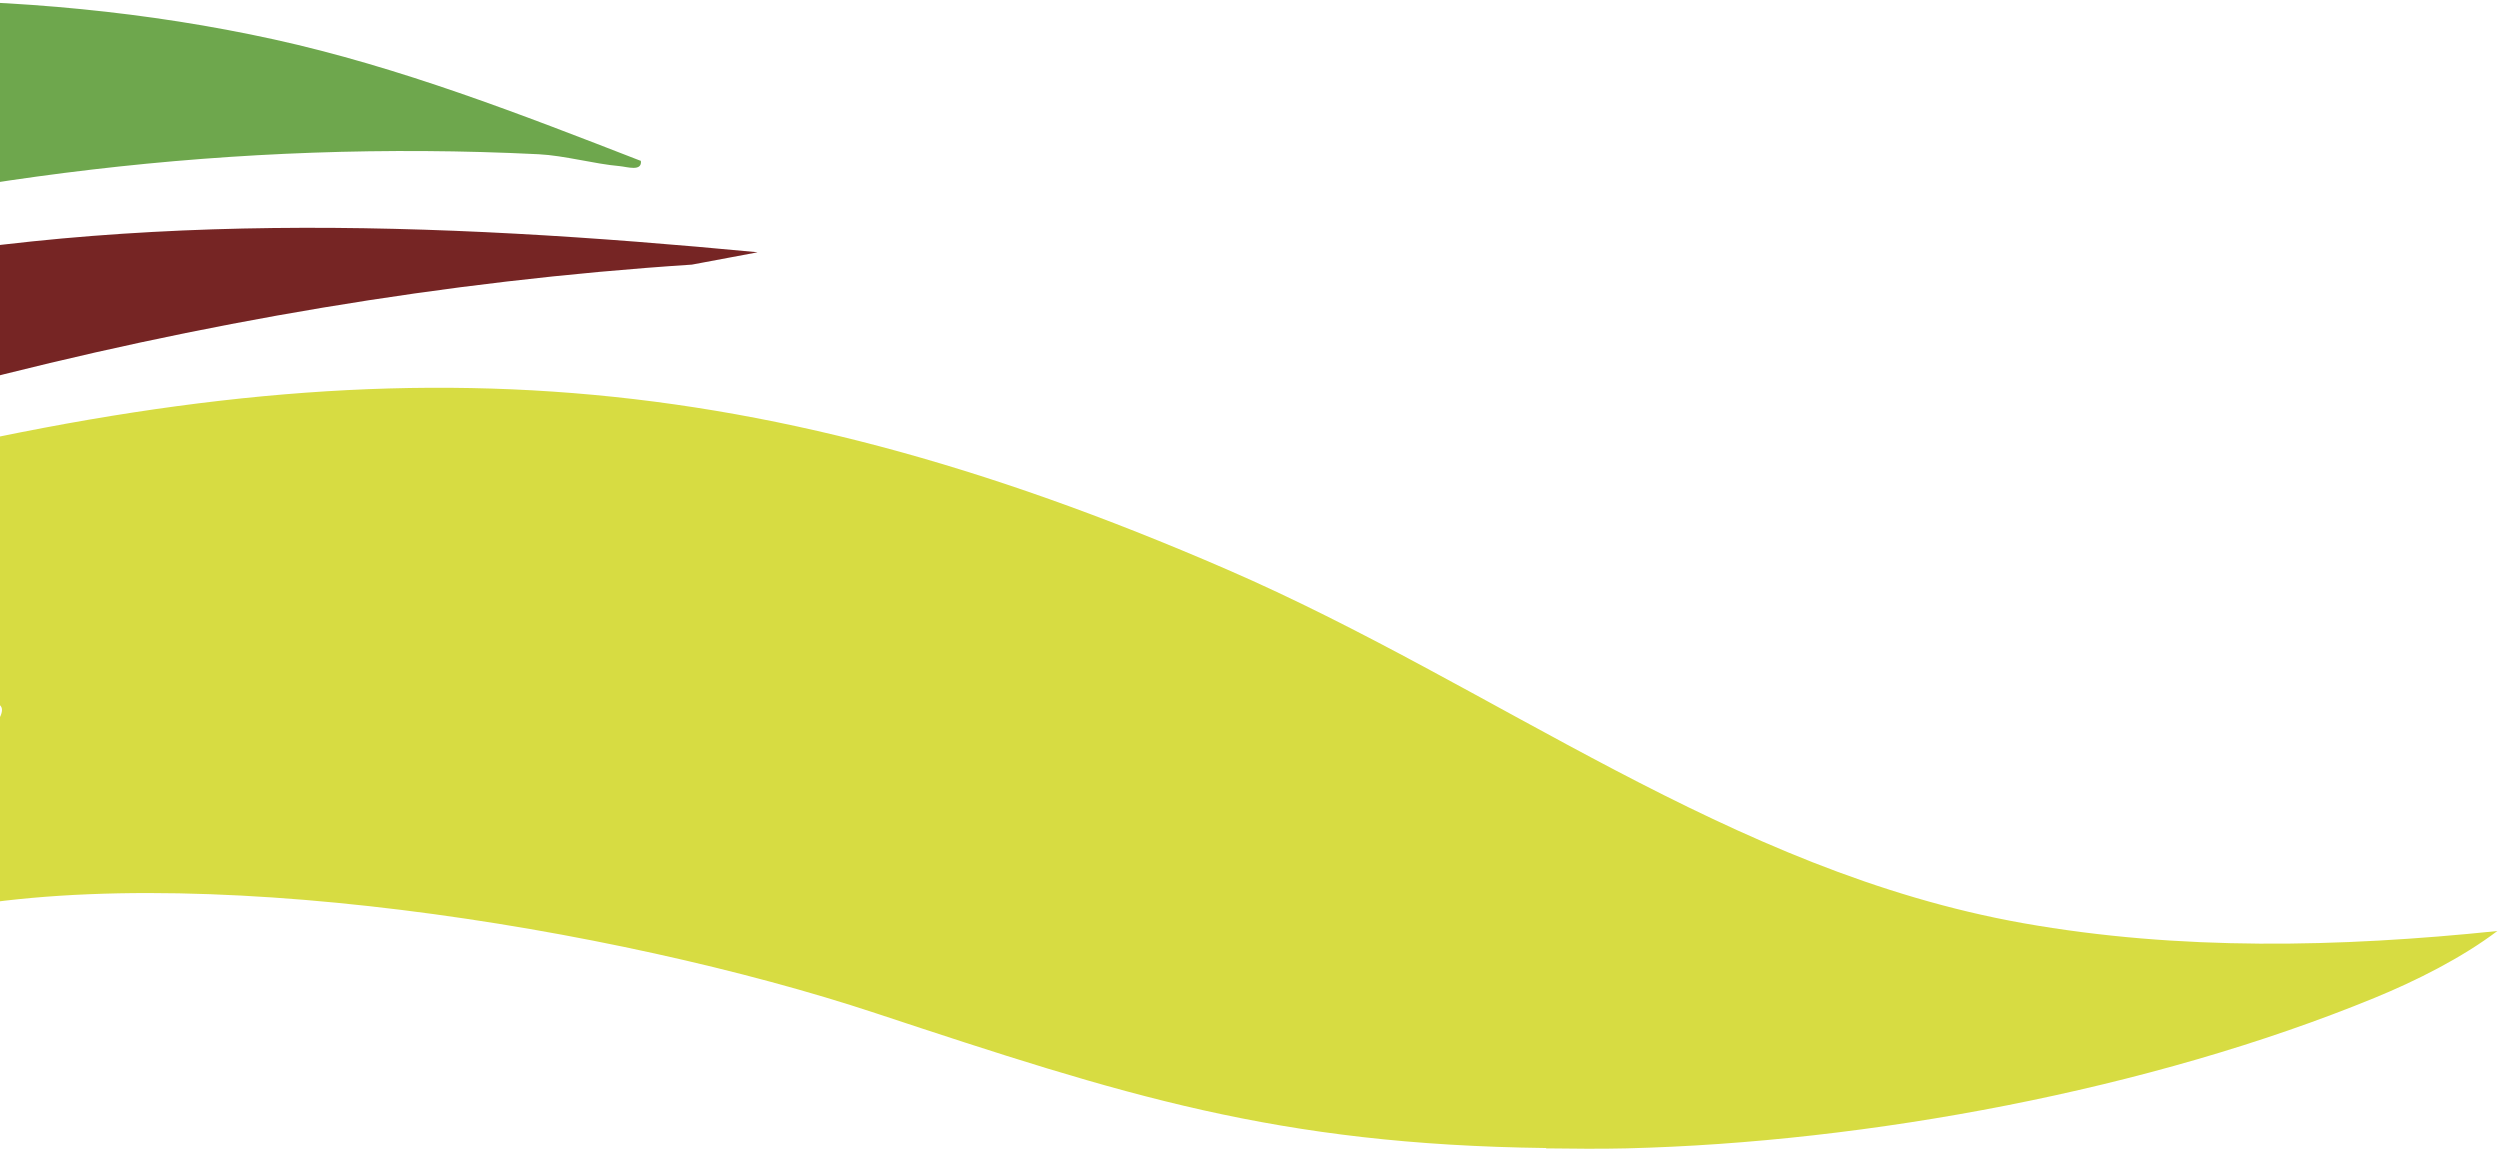 <svg xmlns="http://www.w3.org/2000/svg" width="864" height="397" viewBox="0 0 864 397" fill="none"><path d="M534.314 396.758C441.107 395.572 388.515 378.573 302.652 350.166C213.117 320.517 64.268 296.12 -25.041 315.661C-43.852 319.783 -63.398 326.786 -79.892 332.151C-100.398 338.815 -120.904 344.801 -140.505 353.837L-118.926 325.487C-85.767 292.619 -46.903 263.648 -1.316 250.376C1.282 245.745 2.243 243.26 -4.028 242.187C-20.748 239.364 -54.698 242.752 -72.831 244.39C-152.481 251.562 -244.163 275.959 -317.881 306.625C-337.031 314.588 -355.164 325.657 -374.822 332.377C-290.653 243.147 -167.451 191.473 -49.671 162.163C129.343 117.605 255.371 123.647 423.991 196.782C517.028 237.105 597.582 300.977 699.206 319.049C753.322 328.65 808.569 327.407 863.081 321.76C850.823 331.022 835.006 338.985 820.657 344.858C743.267 376.653 645.202 394.838 562.22 396.871C552.955 397.097 543.522 396.984 534.257 396.871L534.314 396.758Z" fill="#D7DC42"></path><path d="M221.481 55.561C221.989 59.401 216.678 57.651 214.248 57.425C205.207 56.634 195.148 53.754 186.107 53.303C-23.93 42.969 -216.394 105.591 -399.138 201.132C-521.928 265.335 -614.487 348.906 -765.813 321.18C-771.746 320.108 -803.842 311.638 -806.159 308.814C-811.132 302.772 -792.598 304.749 -788.472 304.015C-644.153 279.056 -560.127 177.981 -440.501 108.358C-288.949 20.213 -78.234 -24.339 94.622 13.607C138.246 23.206 179.948 39.468 221.368 55.561H221.481Z" fill="#6EA74D"></path><path d="M261.717 87.217L239.109 91.455C67.907 102.643 -99.396 149.597 -255.846 217.854C-326.271 248.535 -393.418 286.901 -463.674 317.413C-533.929 347.925 -615.998 359.734 -693.093 353.519C-692.415 349.564 -688.684 349.903 -685.858 348.942C-662.911 341.145 -638.55 335.607 -615.15 327.188C-427.444 259.779 -271.276 141.348 -71.644 96.767C38.063 72.244 150.371 76.595 261.661 87.161L261.717 87.217Z" fill="#762524"></path></svg>